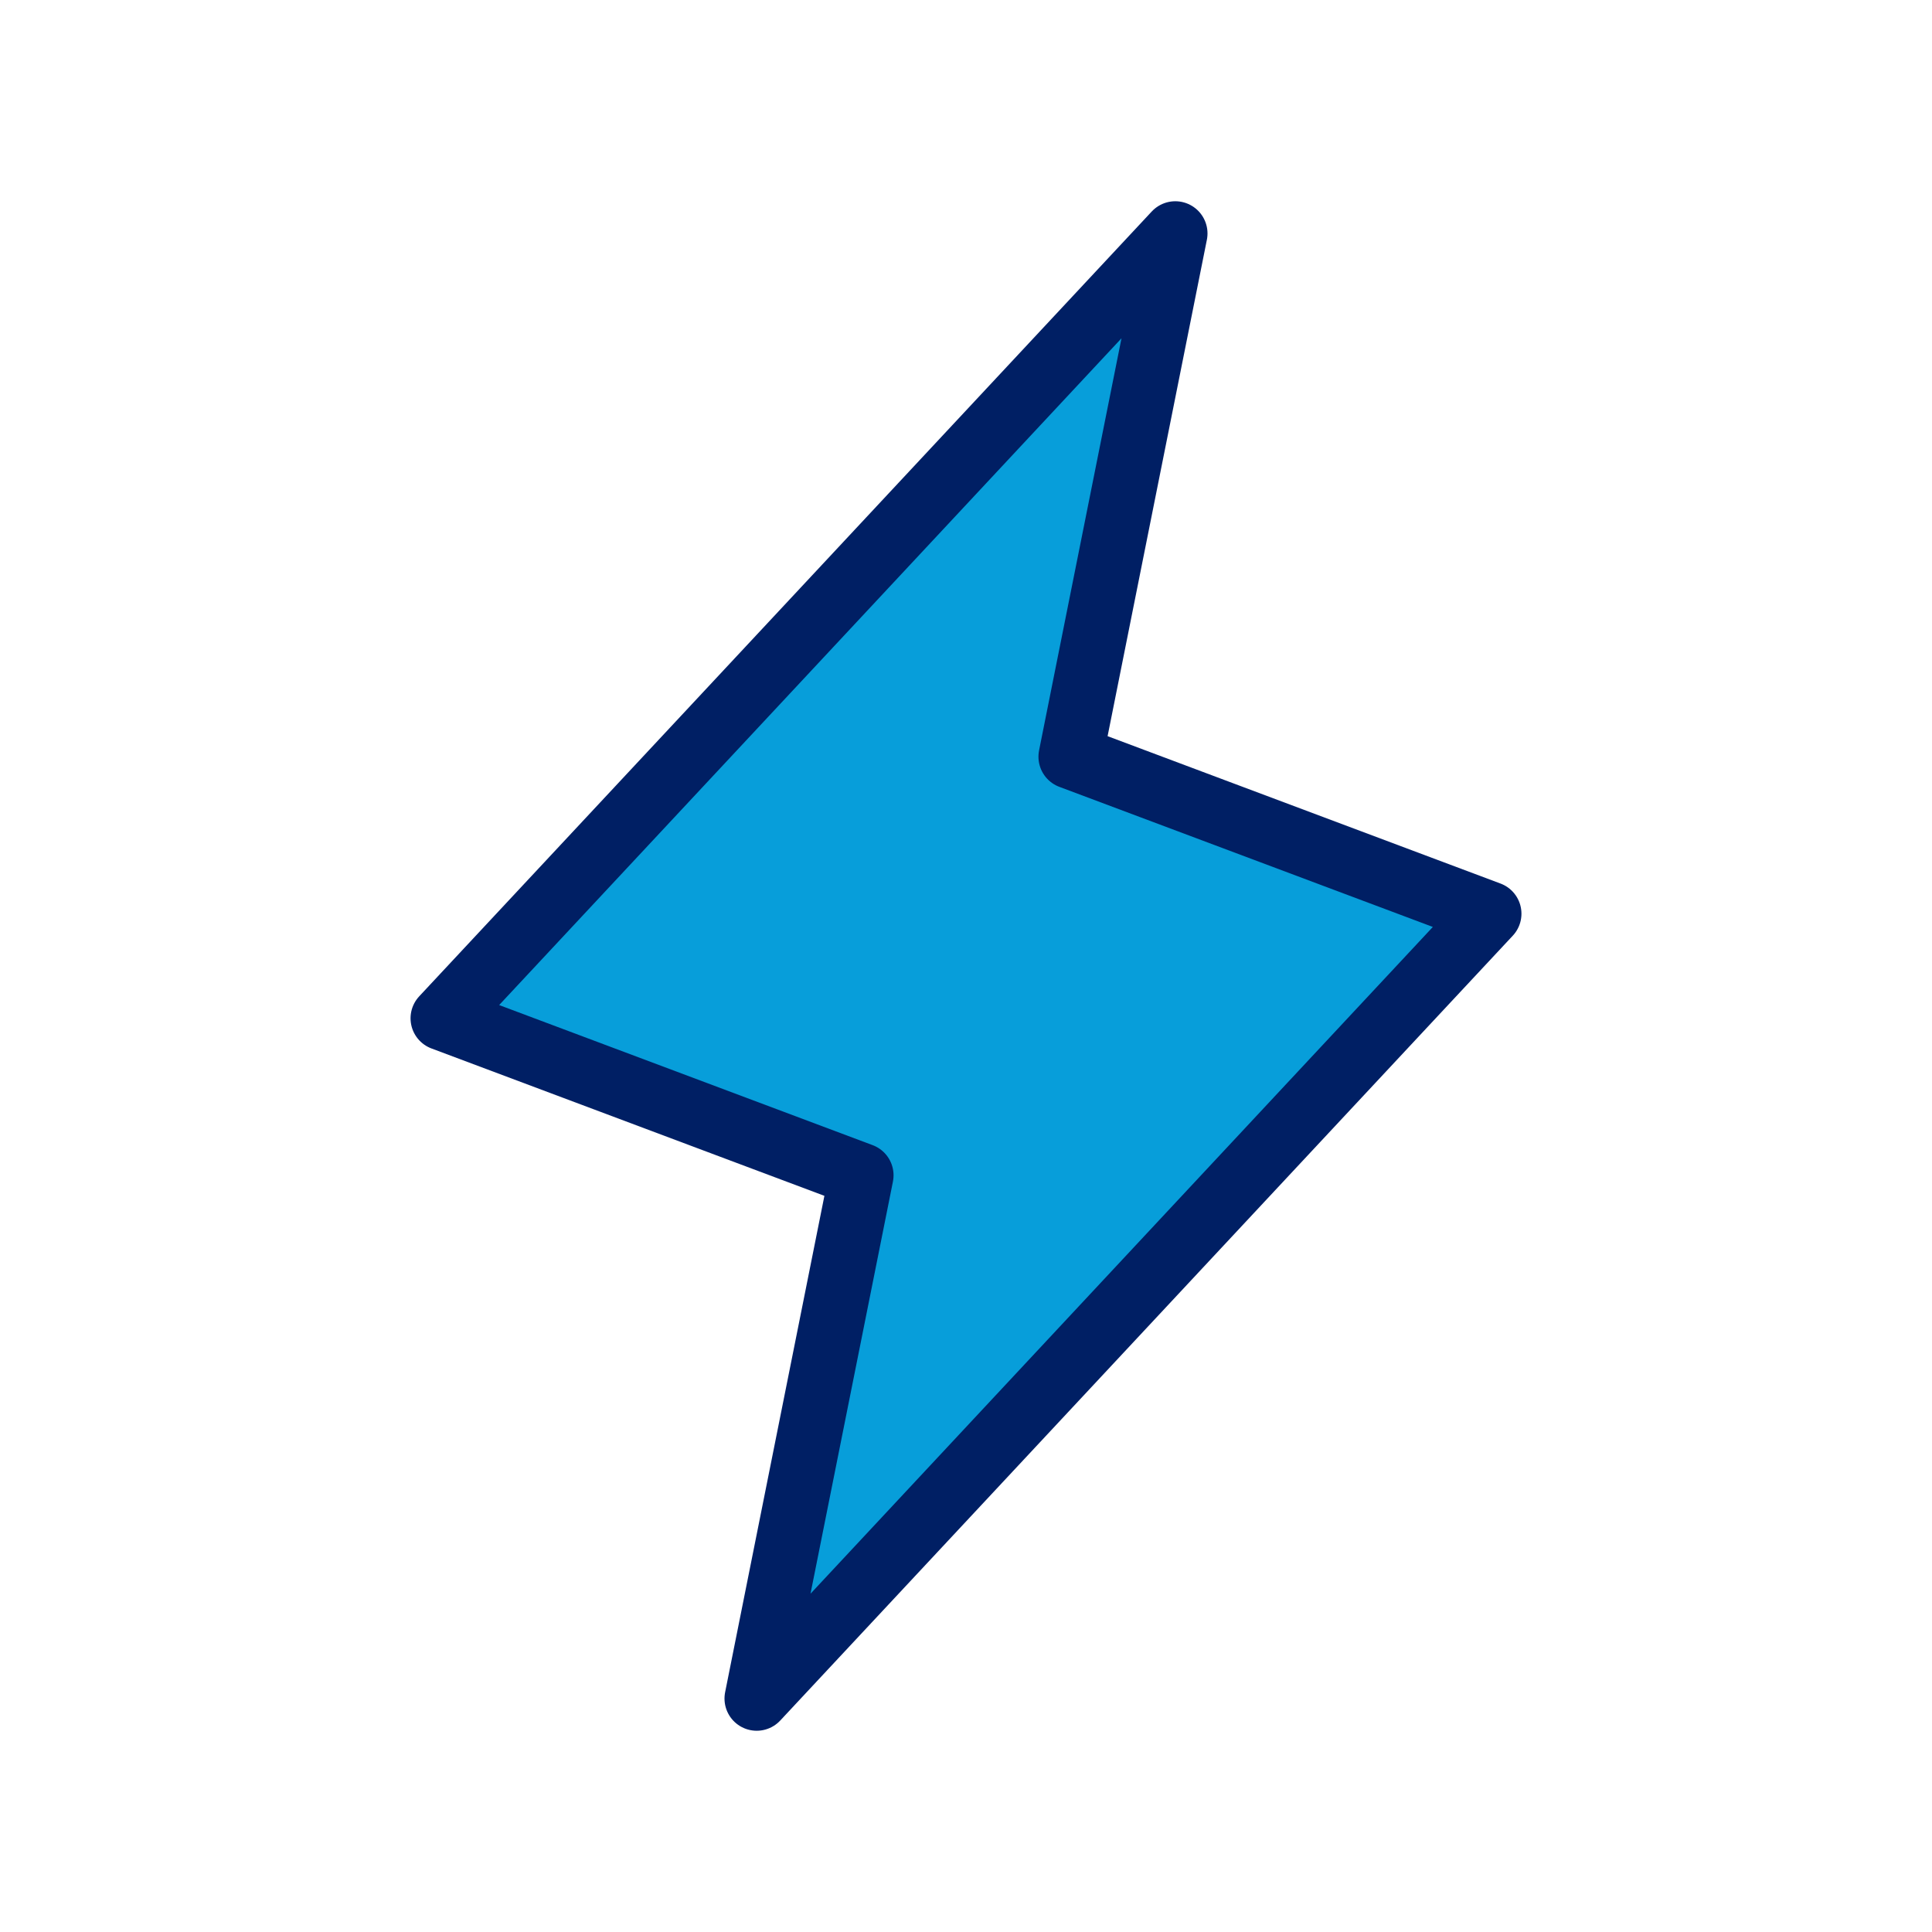 <svg width="30" height="30" viewBox="0 0 30 30" fill="none" xmlns="http://www.w3.org/2000/svg">
<path d="M11.75 26.375L13.375 18.25L6.875 15.812L18.25 3.625L16.625 11.75L23.125 14.188L11.75 26.375Z" fill="#079EDA" stroke="#001F64" stroke-linecap="round" stroke-linejoin="round"/>
</svg>
